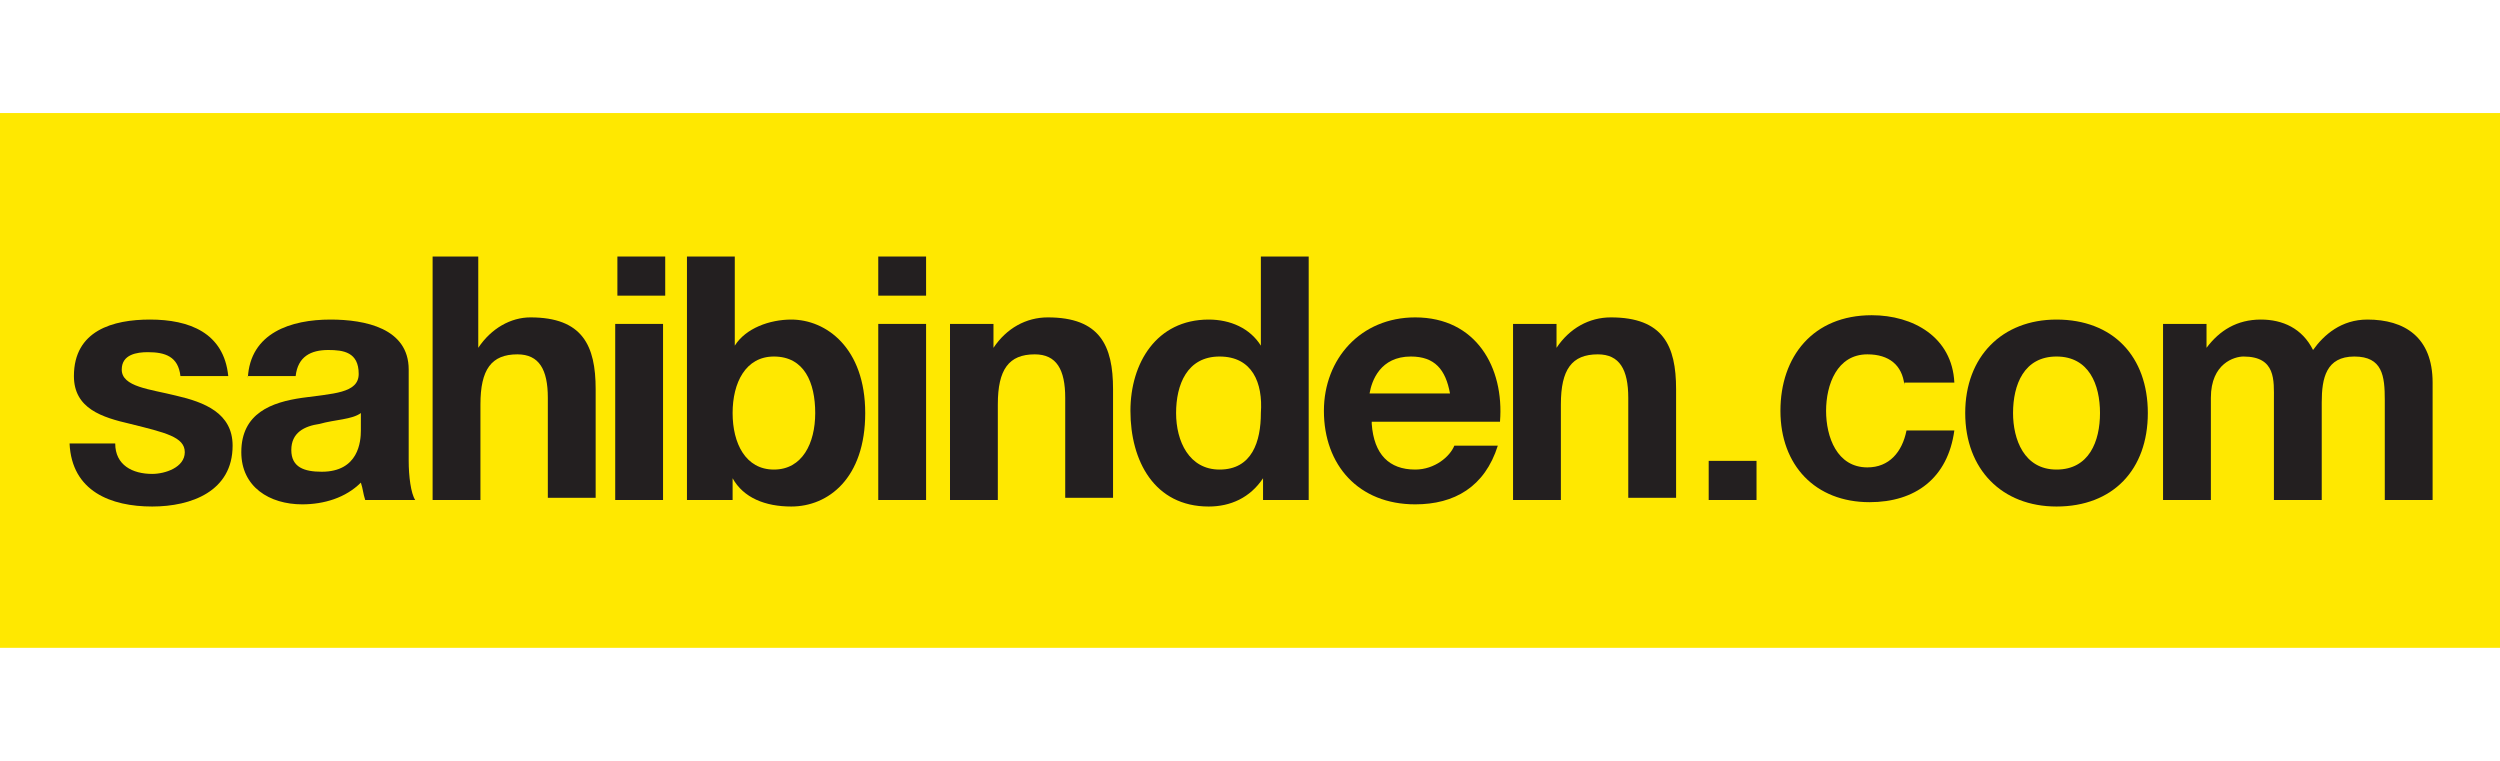 <?xml version="1.0" encoding="utf-8"?>
<!-- Generator: Adobe Illustrator 29.5.0, SVG Export Plug-In . SVG Version: 9.03 Build 0)  -->
<svg version="1.0" id="Layer_1" xmlns="http://www.w3.org/2000/svg" xmlns:xlink="http://www.w3.org/1999/xlink" x="0px" y="0px"
	 viewBox="0 0 115 35" style="enable-background:new 0 0 115 35;" xml:space="preserve">
<style type="text/css">
	.st0{clip-path:url(#SVGID_00000107564867890364949630000011858710231083428239_);}
	.st1{fill:#E31F26;}
	.st2{clip-path:url(#SVGID_00000085221839623038777440000017087058486556767398_);}
	.st3{fill:#FFE800;}
	.st4{fill:#231F20;}
</style>
<g>
	<rect y="5.2" class="st3" width="115" height="24.6"/>
	<g>
		<rect x="40.4" y="11.8" class="st4" width="2.2" height="1.8"/>
		<path class="st4" d="M5.3,20.4c0,1,0.8,1.4,1.7,1.4c0.6,0,1.5-0.3,1.5-1c0-0.7-0.9-0.9-2.5-1.3c-1.3-0.3-2.6-0.7-2.6-2.2
			c0-2.1,1.8-2.6,3.5-2.6c1.8,0,3.4,0.6,3.6,2.6H8.3c-0.1-0.9-0.7-1.1-1.5-1.1c-0.5,0-1.2,0.1-1.2,0.8c0,0.8,1.3,0.9,2.5,1.2
			c1.3,0.3,2.6,0.8,2.6,2.3c0,2.1-1.9,2.8-3.7,2.8c-1.9,0-3.7-0.7-3.8-2.9H5.3z"/>
		<path class="st4" d="M11.4,17.4c0.1-2.1,2-2.7,3.8-2.7c1.6,0,3.6,0.4,3.6,2.3v4.2c0,0.7,0.1,1.5,0.3,1.8h-2.3
			c-0.1-0.3-0.1-0.5-0.2-0.8c-0.7,0.7-1.7,1-2.7,1c-1.5,0-2.8-0.8-2.8-2.4c0-1.8,1.4-2.3,2.8-2.5c1.4-0.2,2.6-0.2,2.6-1.1
			c0-1-0.7-1.1-1.4-1.1c-0.8,0-1.4,0.3-1.5,1.2H11.4z M16.6,19c-0.4,0.3-1.2,0.3-1.9,0.5c-0.7,0.1-1.3,0.4-1.3,1.2
			c0,0.8,0.6,1,1.4,1c1.7,0,1.8-1.4,1.8-1.9V19z"/>
		<path class="st4" d="M19.7,11.8H22V16h0c0.6-0.9,1.5-1.4,2.4-1.4c2.4,0,3,1.3,3,3.3v5h-2.2v-4.6c0-1.3-0.4-2-1.4-2
			c-1.2,0-1.7,0.7-1.7,2.3V23h-2.2V11.8z"/>
		<path class="st4" d="M30.6,13.6h-2.2v-1.8h2.2V13.6z M28.3,14.9h2.2V23h-2.2V14.9z"/>
		<path class="st4" d="M31.6,11.8h2.2v4.1h0c0.5-0.8,1.6-1.2,2.6-1.2c1.6,0,3.4,1.3,3.4,4.3c0,3-1.7,4.3-3.4,4.3
			c-1.2,0-2.2-0.4-2.7-1.3h0v1h-2.1V11.8z M35.6,16.4c-1.3,0-1.9,1.2-1.9,2.6c0,1.4,0.6,2.6,1.9,2.6c1.3,0,1.9-1.2,1.9-2.6
			C37.5,17.6,37,16.4,35.6,16.4"/>
		<rect x="78.6" y="21.2" class="st4" width="2.2" height="1.8"/>
		<rect x="40.4" y="14.9" class="st4" width="2.2" height="8.1"/>
		<path class="st4" d="M43.6,14.9h2.1V16h0c0.6-0.9,1.5-1.4,2.5-1.4c2.4,0,3,1.3,3,3.3v5H49v-4.6c0-1.3-0.4-2-1.4-2
			c-1.2,0-1.7,0.7-1.7,2.3V23h-2.2V14.9z"/>
		<path class="st4" d="M58.1,22L58.1,22c-0.6,0.9-1.5,1.3-2.5,1.3c-2.5,0-3.6-2.1-3.6-4.4c0-2.2,1.2-4.2,3.6-4.2
			c1,0,1.9,0.4,2.4,1.2h0v-4.1h2.2V23h-2.1V22z M56.1,16.4c-1.5,0-2,1.3-2,2.6c0,1.3,0.6,2.6,2,2.6c1.5,0,1.9-1.3,1.9-2.6
			C58.1,17.6,57.6,16.4,56.1,16.4"/>
		<path class="st4" d="M63.1,19.5c0.1,1.4,0.8,2.1,2,2.1c0.9,0,1.6-0.6,1.8-1.1h2c-0.6,1.9-2,2.7-3.8,2.7c-2.6,0-4.2-1.8-4.2-4.3
			c0-2.4,1.7-4.3,4.2-4.3c2.8,0,4.1,2.3,3.9,4.8H63.1z M66.7,18.1c-0.2-1.1-0.7-1.7-1.8-1.7c-1.4,0-1.8,1.1-1.9,1.7H66.7z"/>
		<path class="st4" d="M69.5,14.9h2.1V16h0c0.6-0.9,1.5-1.4,2.5-1.4c2.4,0,3,1.3,3,3.3v5h-2.2v-4.6c0-1.3-0.4-2-1.4-2
			c-1.2,0-1.7,0.7-1.7,2.3V23h-2.2V14.9z"/>
		<path class="st4" d="M87.6,17.7c-0.1-0.9-0.7-1.4-1.7-1.4c-1.4,0-1.9,1.4-1.9,2.6c0,1.2,0.5,2.6,1.9,2.6c1,0,1.6-0.7,1.8-1.7h2.2
			c-0.3,2.2-1.8,3.3-3.9,3.3c-2.5,0-4.1-1.7-4.1-4.2c0-2.5,1.5-4.4,4.2-4.4c1.9,0,3.7,1,3.8,3.1H87.6z"/>
		<path class="st4" d="M94.6,14.7c2.6,0,4.2,1.7,4.2,4.3c0,2.6-1.6,4.3-4.2,4.3c-2.5,0-4.2-1.7-4.2-4.3
			C90.4,16.4,92.1,14.7,94.6,14.7 M94.6,21.6c1.5,0,2-1.3,2-2.6c0-1.3-0.5-2.6-2-2.6c-1.5,0-2,1.3-2,2.6
			C92.6,20.2,93.1,21.6,94.6,21.6"/>
		<path class="st4" d="M99.4,14.9h2.1V16h0c0.6-0.8,1.4-1.3,2.5-1.3c1,0,1.9,0.4,2.4,1.4c0.5-0.7,1.3-1.4,2.5-1.4c1.7,0,3,0.8,3,2.9
			V23h-2.2v-4.6c0-1.1-0.1-2-1.4-2c-1.3,0-1.5,1-1.5,2.1V23h-2.2v-4.6c0-0.9,0.1-2-1.4-2c-0.4,0-1.5,0.3-1.5,1.9V23h-2.2V14.9z"/>
	</g>
</g>
</svg>
